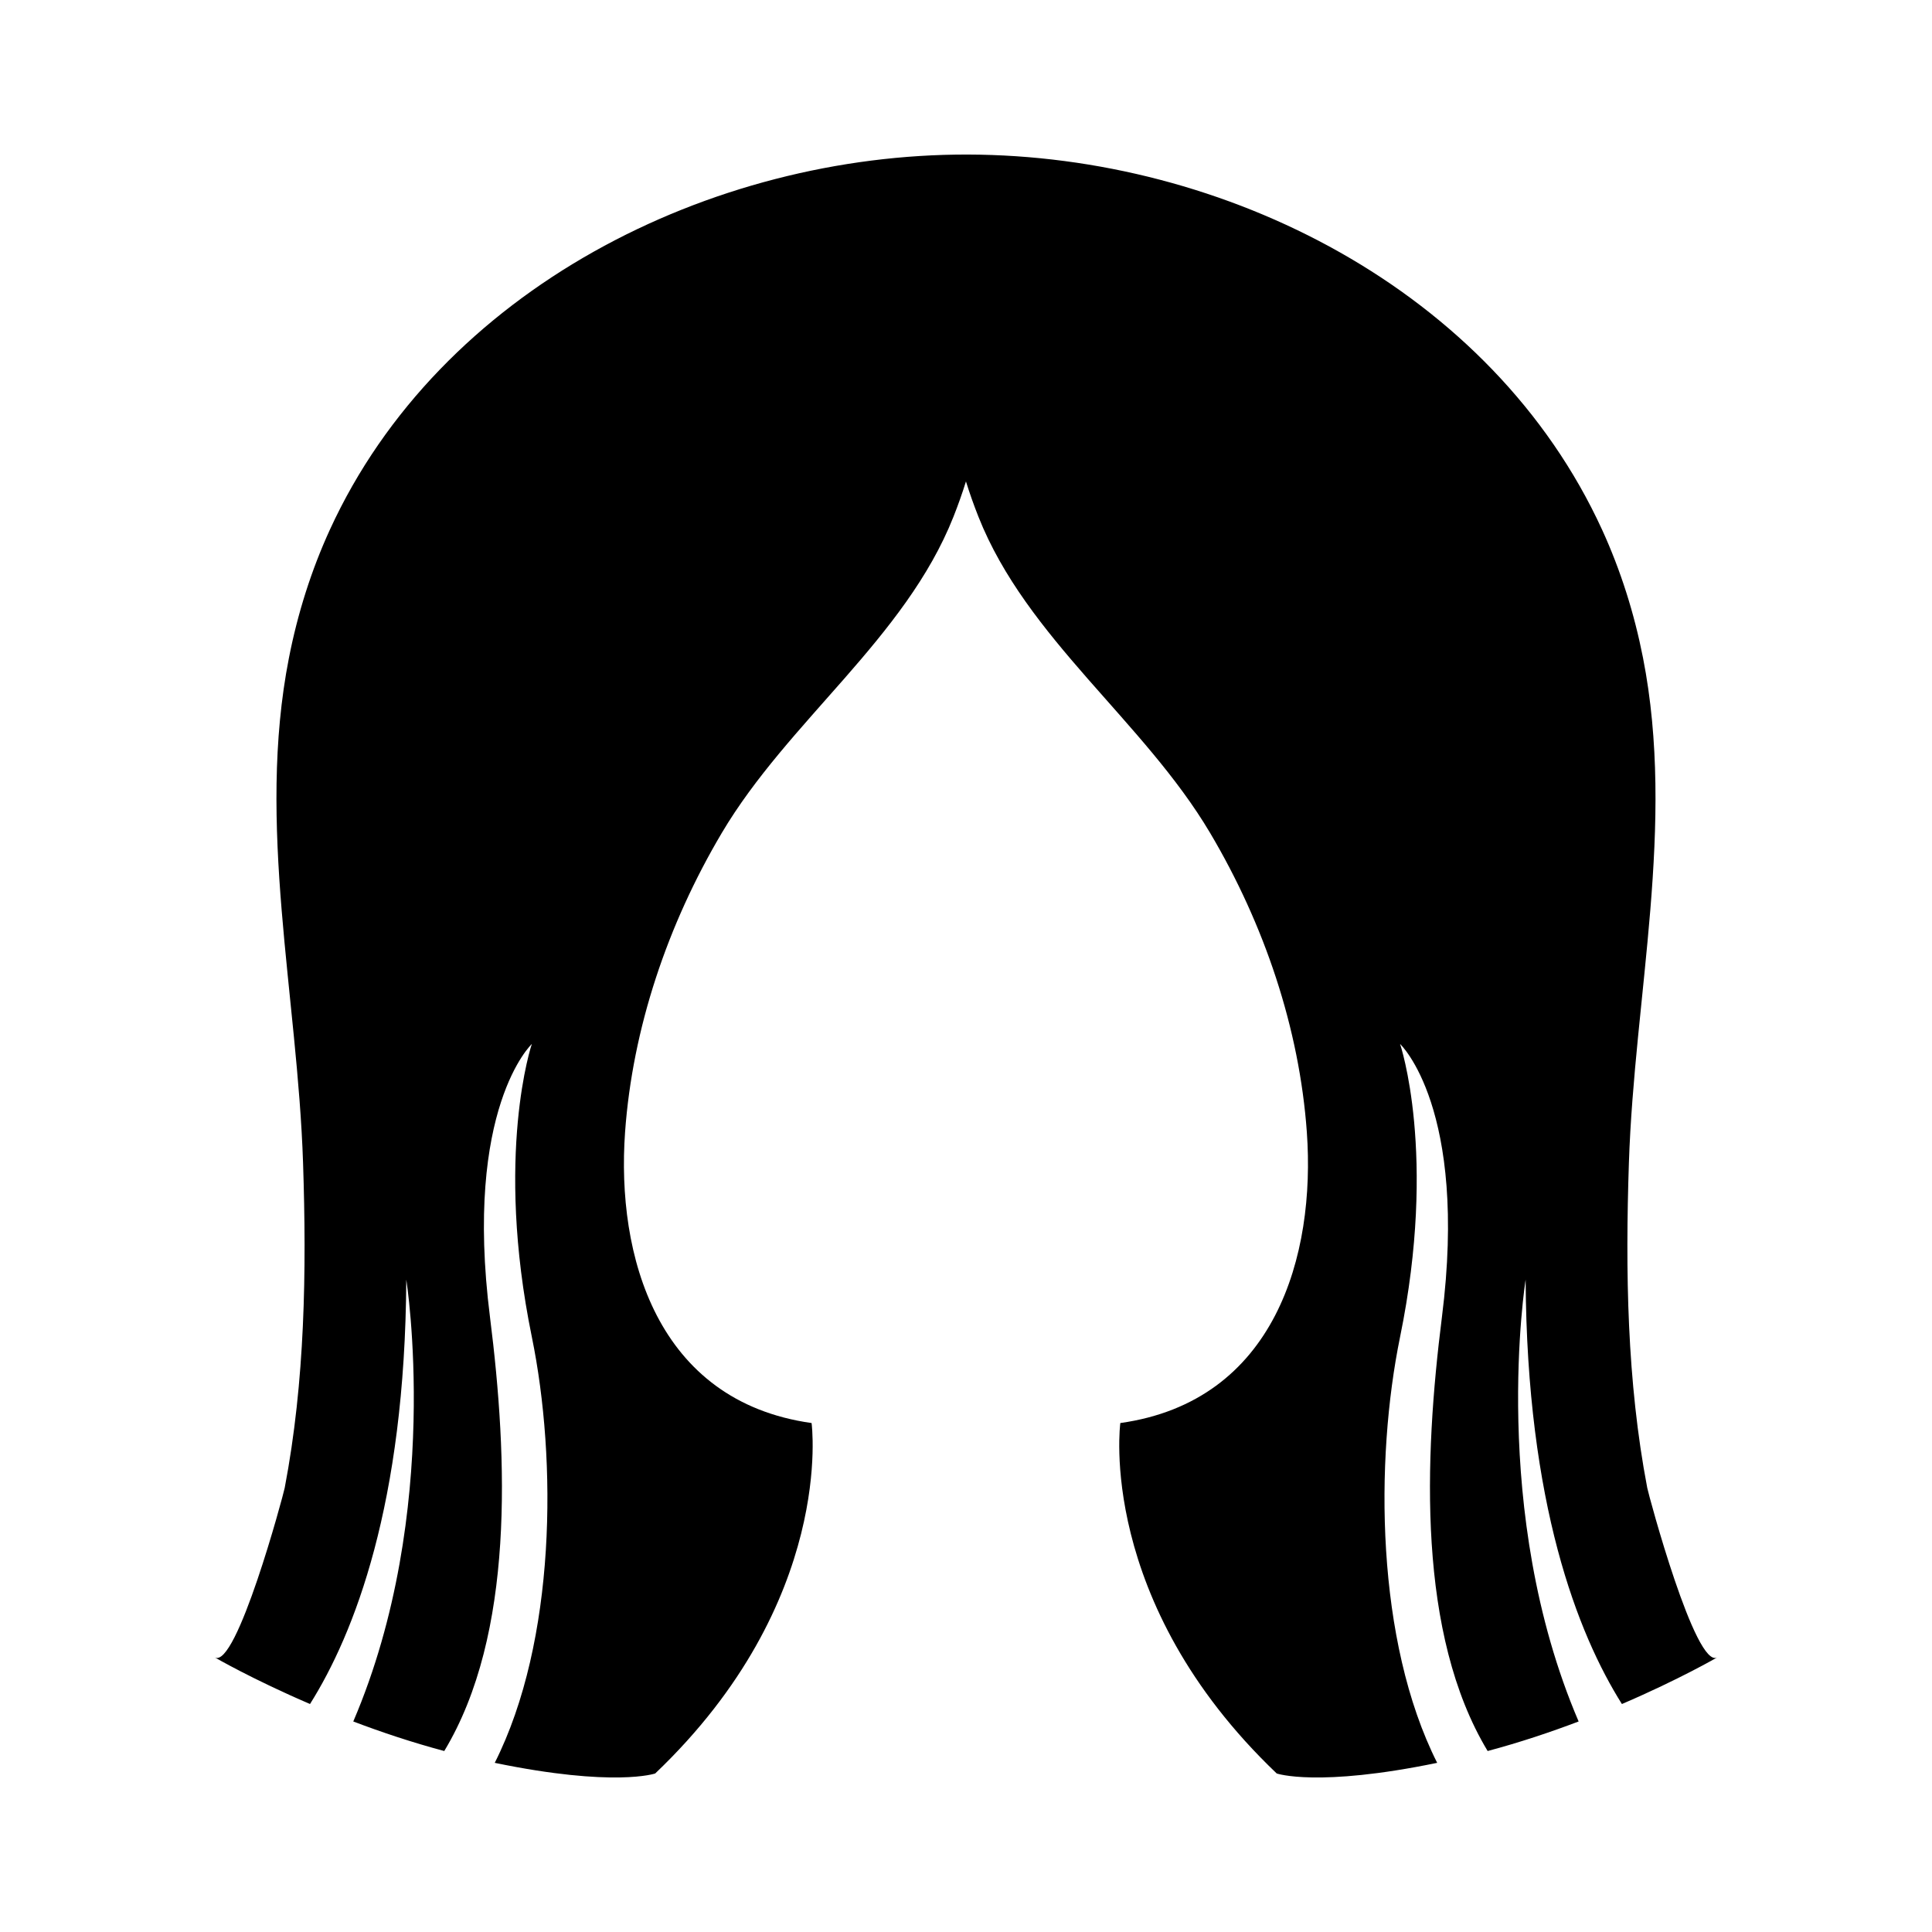 <?xml version="1.0" encoding="UTF-8"?>
<!-- Uploaded to: ICON Repo, www.svgrepo.com, Generator: ICON Repo Mixer Tools -->
<svg fill="#000000" width="800px" height="800px" version="1.1" viewBox="144 144 512 512" xmlns="http://www.w3.org/2000/svg">
 <path d="m573.83 595.58c15.316-6.57 25.277-12.371 25.277-12.371-5.746 3.352-18.215-43.043-18.57-44.91-5.394-28.25-5.812-57.449-4.863-86.105 1.473-44.43 12.418-89.676 3.738-133.87-2.293-11.684-5.887-23.129-10.848-33.957-29.145-63.574-100.04-99.23-168.04-99.41-68.18-0.184-139.88 35.66-169.1 99.41-4.965 10.828-8.555 22.273-10.848 33.957-8.68 44.195 2.266 89.441 3.738 133.87 0.949 28.656 0.531 57.852-4.863 86.105-0.355 1.863-12.824 48.262-18.57 44.91 0 0 9.961 5.801 25.277 12.371 11.711-18.633 25.184-52.957 25.512-112.46 0 0 9.801 61.414-14.047 117.09 7.394 2.805 15.531 5.539 24.113 7.828 18.637-30.93 16.867-77.379 12.117-114.99-7.004-55.457 11.09-72.387 11.09-72.387s-9.922 29.188 0 77.641c6.699 32.703 6.457 80.547-9.828 112.87 31.723 6.555 42.52 2.82 42.52 2.82 47.867-45.641 41.445-92.871 41.445-92.871-41.117-5.773-51.758-44.508-49.43-77.066 1.969-27.543 11.258-55.047 25.629-79.305 17.586-29.68 48.633-51.582 61.395-83.789 1.207-3.047 2.324-6.18 3.316-9.375 0.988 3.195 2.109 6.328 3.316 9.375 12.762 32.211 43.809 54.109 61.395 83.789 14.371 24.258 23.66 51.762 25.629 79.305 2.328 32.559-8.312 71.293-49.43 77.066 0 0-6.422 47.23 41.449 92.871 0 0 10.801 3.738 42.52-2.82-16.289-32.328-16.527-80.168-9.832-112.87 9.926-48.453 0-77.641 0-77.641s18.098 16.93 11.09 72.387c-4.75 37.609-6.519 84.059 12.117 114.99 8.582-2.289 16.719-5.023 24.113-7.828-23.848-55.672-14.047-117.09-14.047-117.09 0.328 59.504 13.805 93.828 25.512 112.46z"/>
</svg>